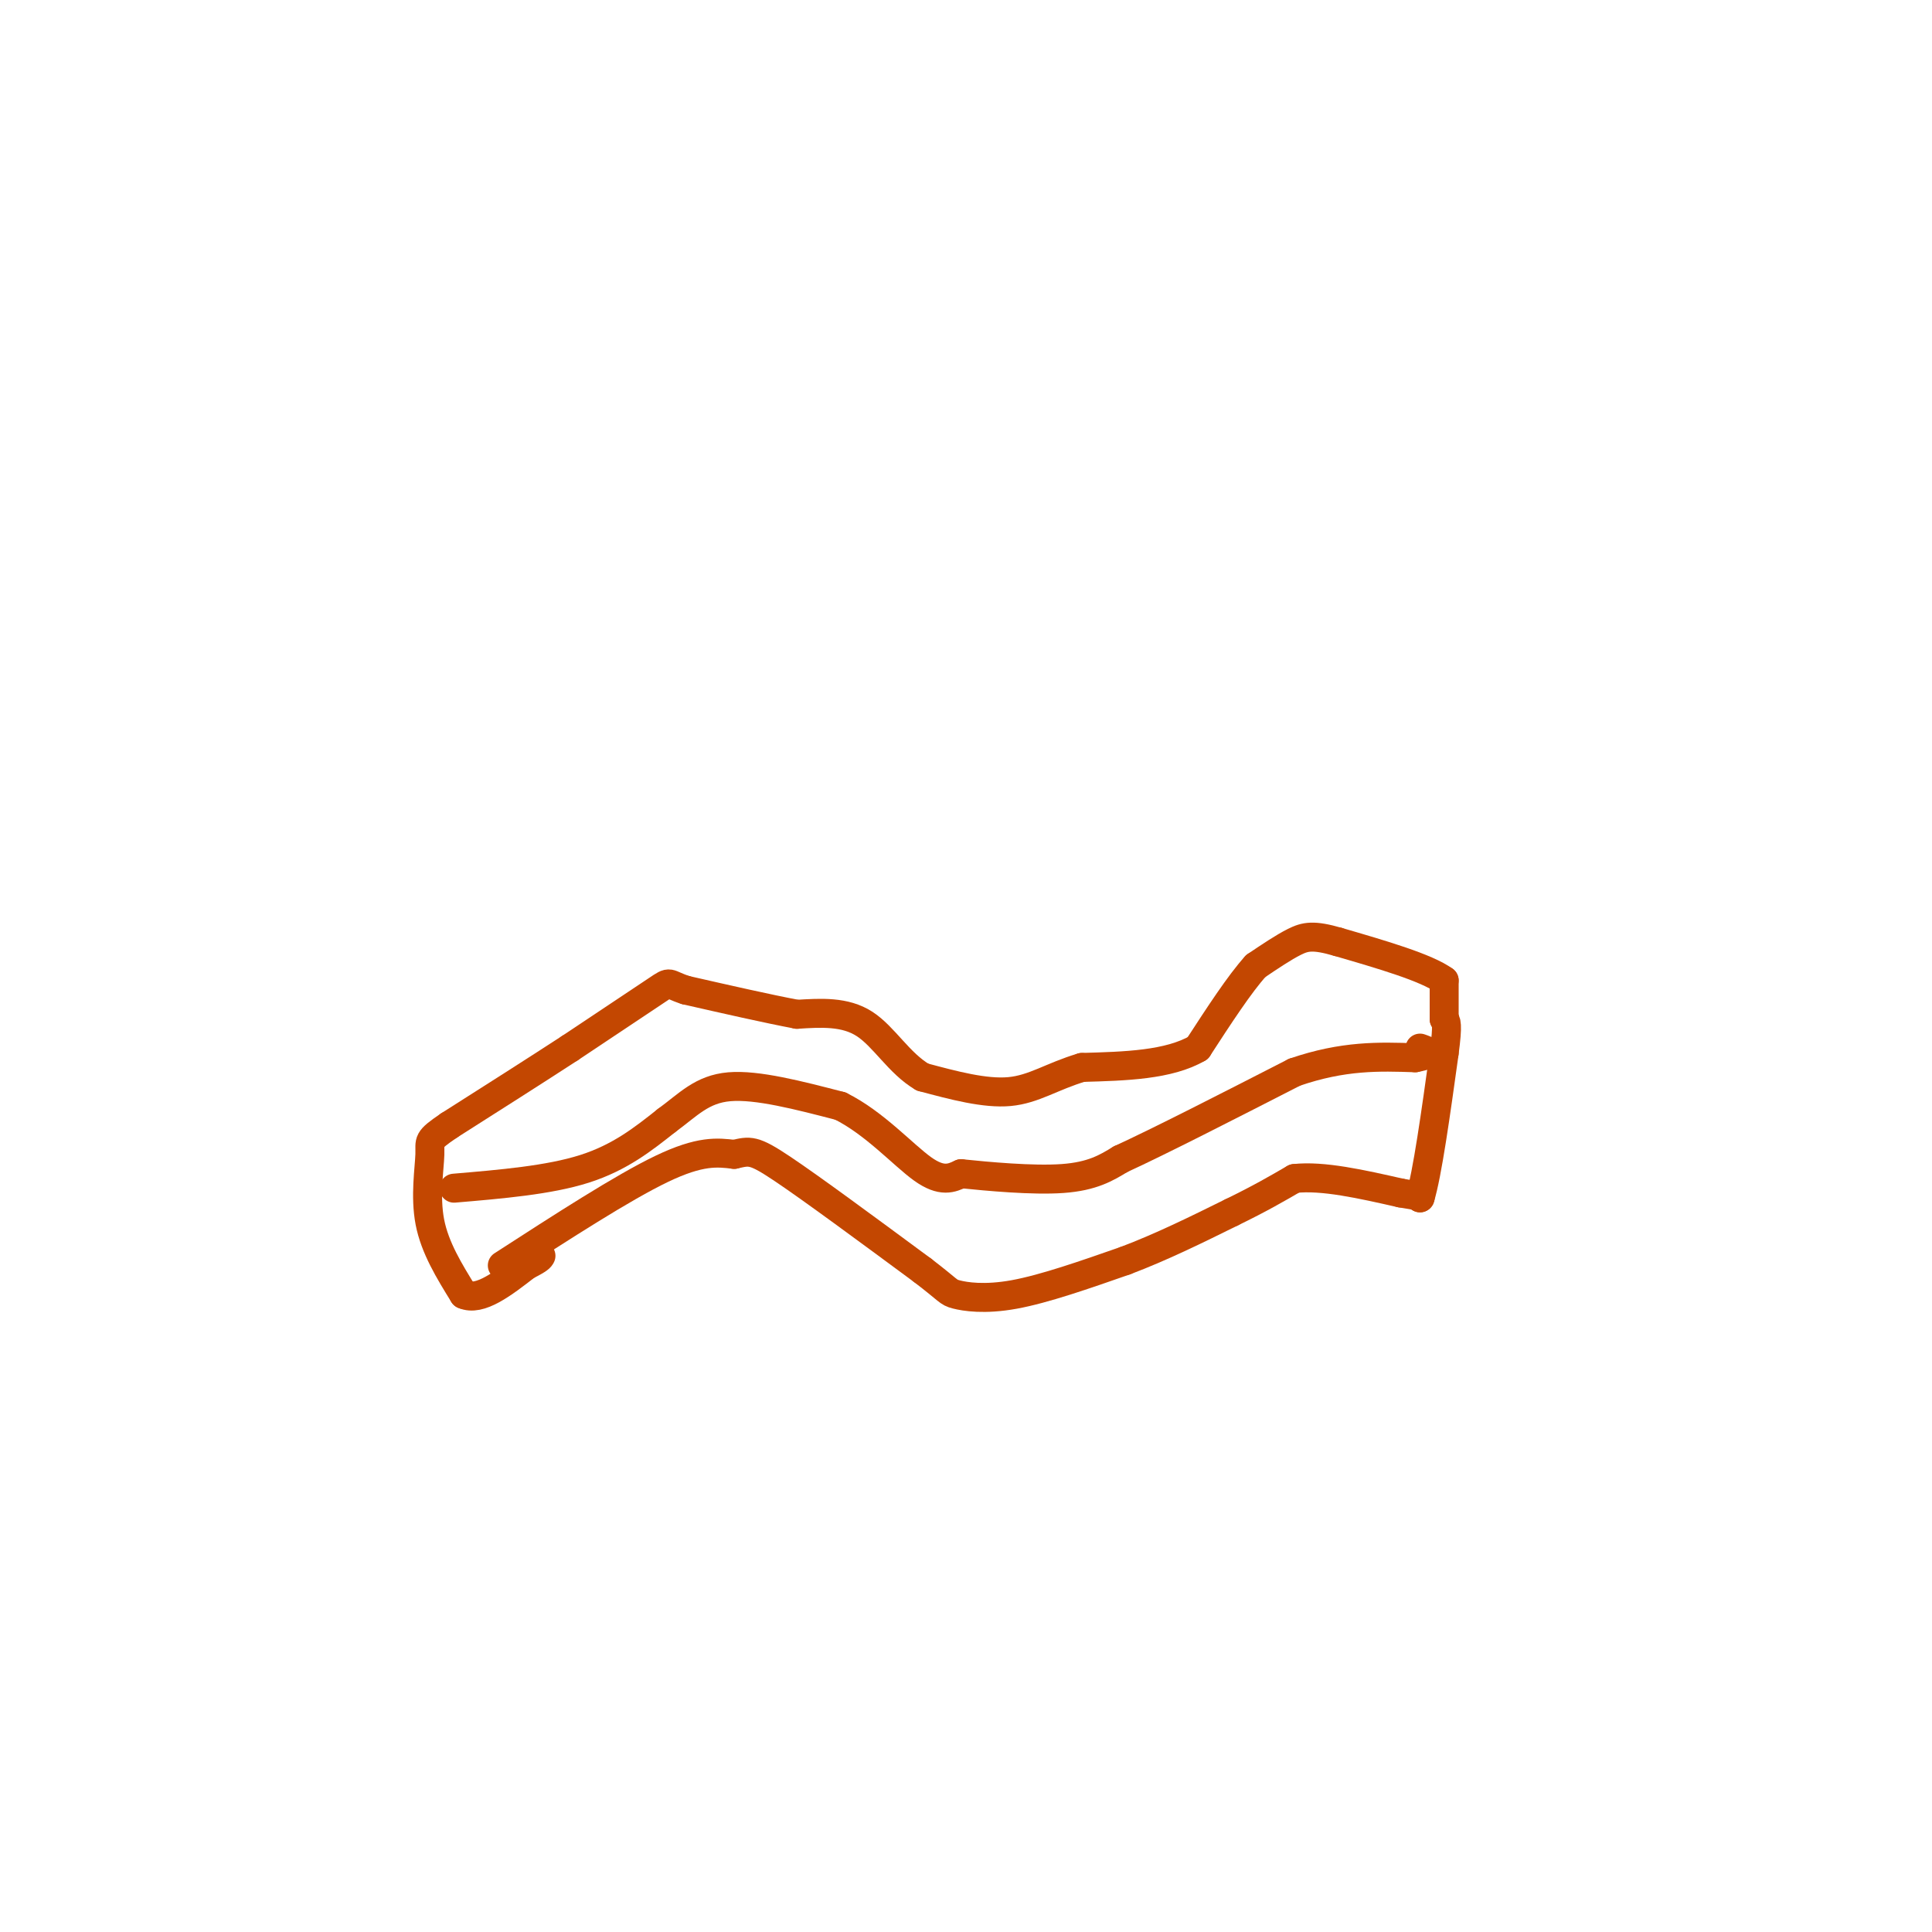 <svg viewBox='0 0 400 400' version='1.1' xmlns='http://www.w3.org/2000/svg' xmlns:xlink='http://www.w3.org/1999/xlink'><g fill='none' stroke='#C34701' stroke-width='6' stroke-linecap='round' stroke-linejoin='round'><path d='M104,262c12.500,-8.083 25.000,-16.167 33,-20c8.000,-3.833 11.500,-3.417 15,-3'/><path d='M152,239c3.267,-0.733 3.933,-1.067 10,3c6.067,4.067 17.533,12.533 29,21'/><path d='M191,263c5.631,4.298 5.208,4.542 7,5c1.792,0.458 5.798,1.131 12,0c6.202,-1.131 14.601,-4.065 23,-7'/><path d='M233,261c7.500,-2.833 14.750,-6.417 22,-10'/><path d='M255,251c5.833,-2.833 9.417,-4.917 13,-7'/><path d='M268,244c5.833,-0.667 13.917,1.167 22,3'/><path d='M290,247c4.333,0.667 4.167,0.833 4,1'/><path d='M294,248c1.500,-4.833 3.250,-17.417 5,-30'/><path d='M299,218c0.833,-6.167 0.417,-6.583 0,-7'/><path d='M299,211c0.000,-2.500 0.000,-5.250 0,-8'/><path d='M299,203c-3.667,-2.667 -12.833,-5.333 -22,-8'/><path d='M277,195c-5.067,-1.467 -6.733,-1.133 -9,0c-2.267,1.133 -5.133,3.067 -8,5'/><path d='M260,200c-3.333,3.667 -7.667,10.333 -12,17'/><path d='M248,217c-6.000,3.500 -15.000,3.750 -24,4'/><path d='M224,221c-6.267,1.867 -9.933,4.533 -15,5c-5.067,0.467 -11.533,-1.267 -18,-3'/><path d='M191,223c-4.844,-2.822 -7.956,-8.378 -12,-11c-4.044,-2.622 -9.022,-2.311 -14,-2'/><path d='M165,210c-6.167,-1.167 -14.583,-3.083 -23,-5'/><path d='M142,205c-4.111,-1.311 -2.889,-2.089 -6,0c-3.111,2.089 -10.556,7.044 -18,12'/><path d='M118,217c-7.167,4.667 -16.083,10.333 -25,16'/><path d='M93,233c-4.690,3.179 -3.917,3.125 -4,6c-0.083,2.875 -1.024,8.679 0,14c1.024,5.321 4.012,10.161 7,15'/><path d='M96,268c3.333,1.500 8.167,-2.250 13,-6'/><path d='M109,262c2.667,-1.333 2.833,-1.667 3,-2'/><path d='M94,246c9.833,-0.833 19.667,-1.667 27,-4c7.333,-2.333 12.167,-6.167 17,-10'/><path d='M138,232c4.511,-3.289 7.289,-6.511 13,-7c5.711,-0.489 14.356,1.756 23,4'/><path d='M174,229c7.000,3.467 13.000,10.133 17,13c4.000,2.867 6.000,1.933 8,1'/><path d='M199,243c5.378,0.556 14.822,1.444 21,1c6.178,-0.444 9.089,-2.222 12,-4'/><path d='M232,240c8.000,-3.667 22.000,-10.833 36,-18'/><path d='M268,222c10.167,-3.500 17.583,-3.250 25,-3'/><path d='M293,219c4.333,-0.833 2.667,-1.417 1,-2'/></g>
</svg>